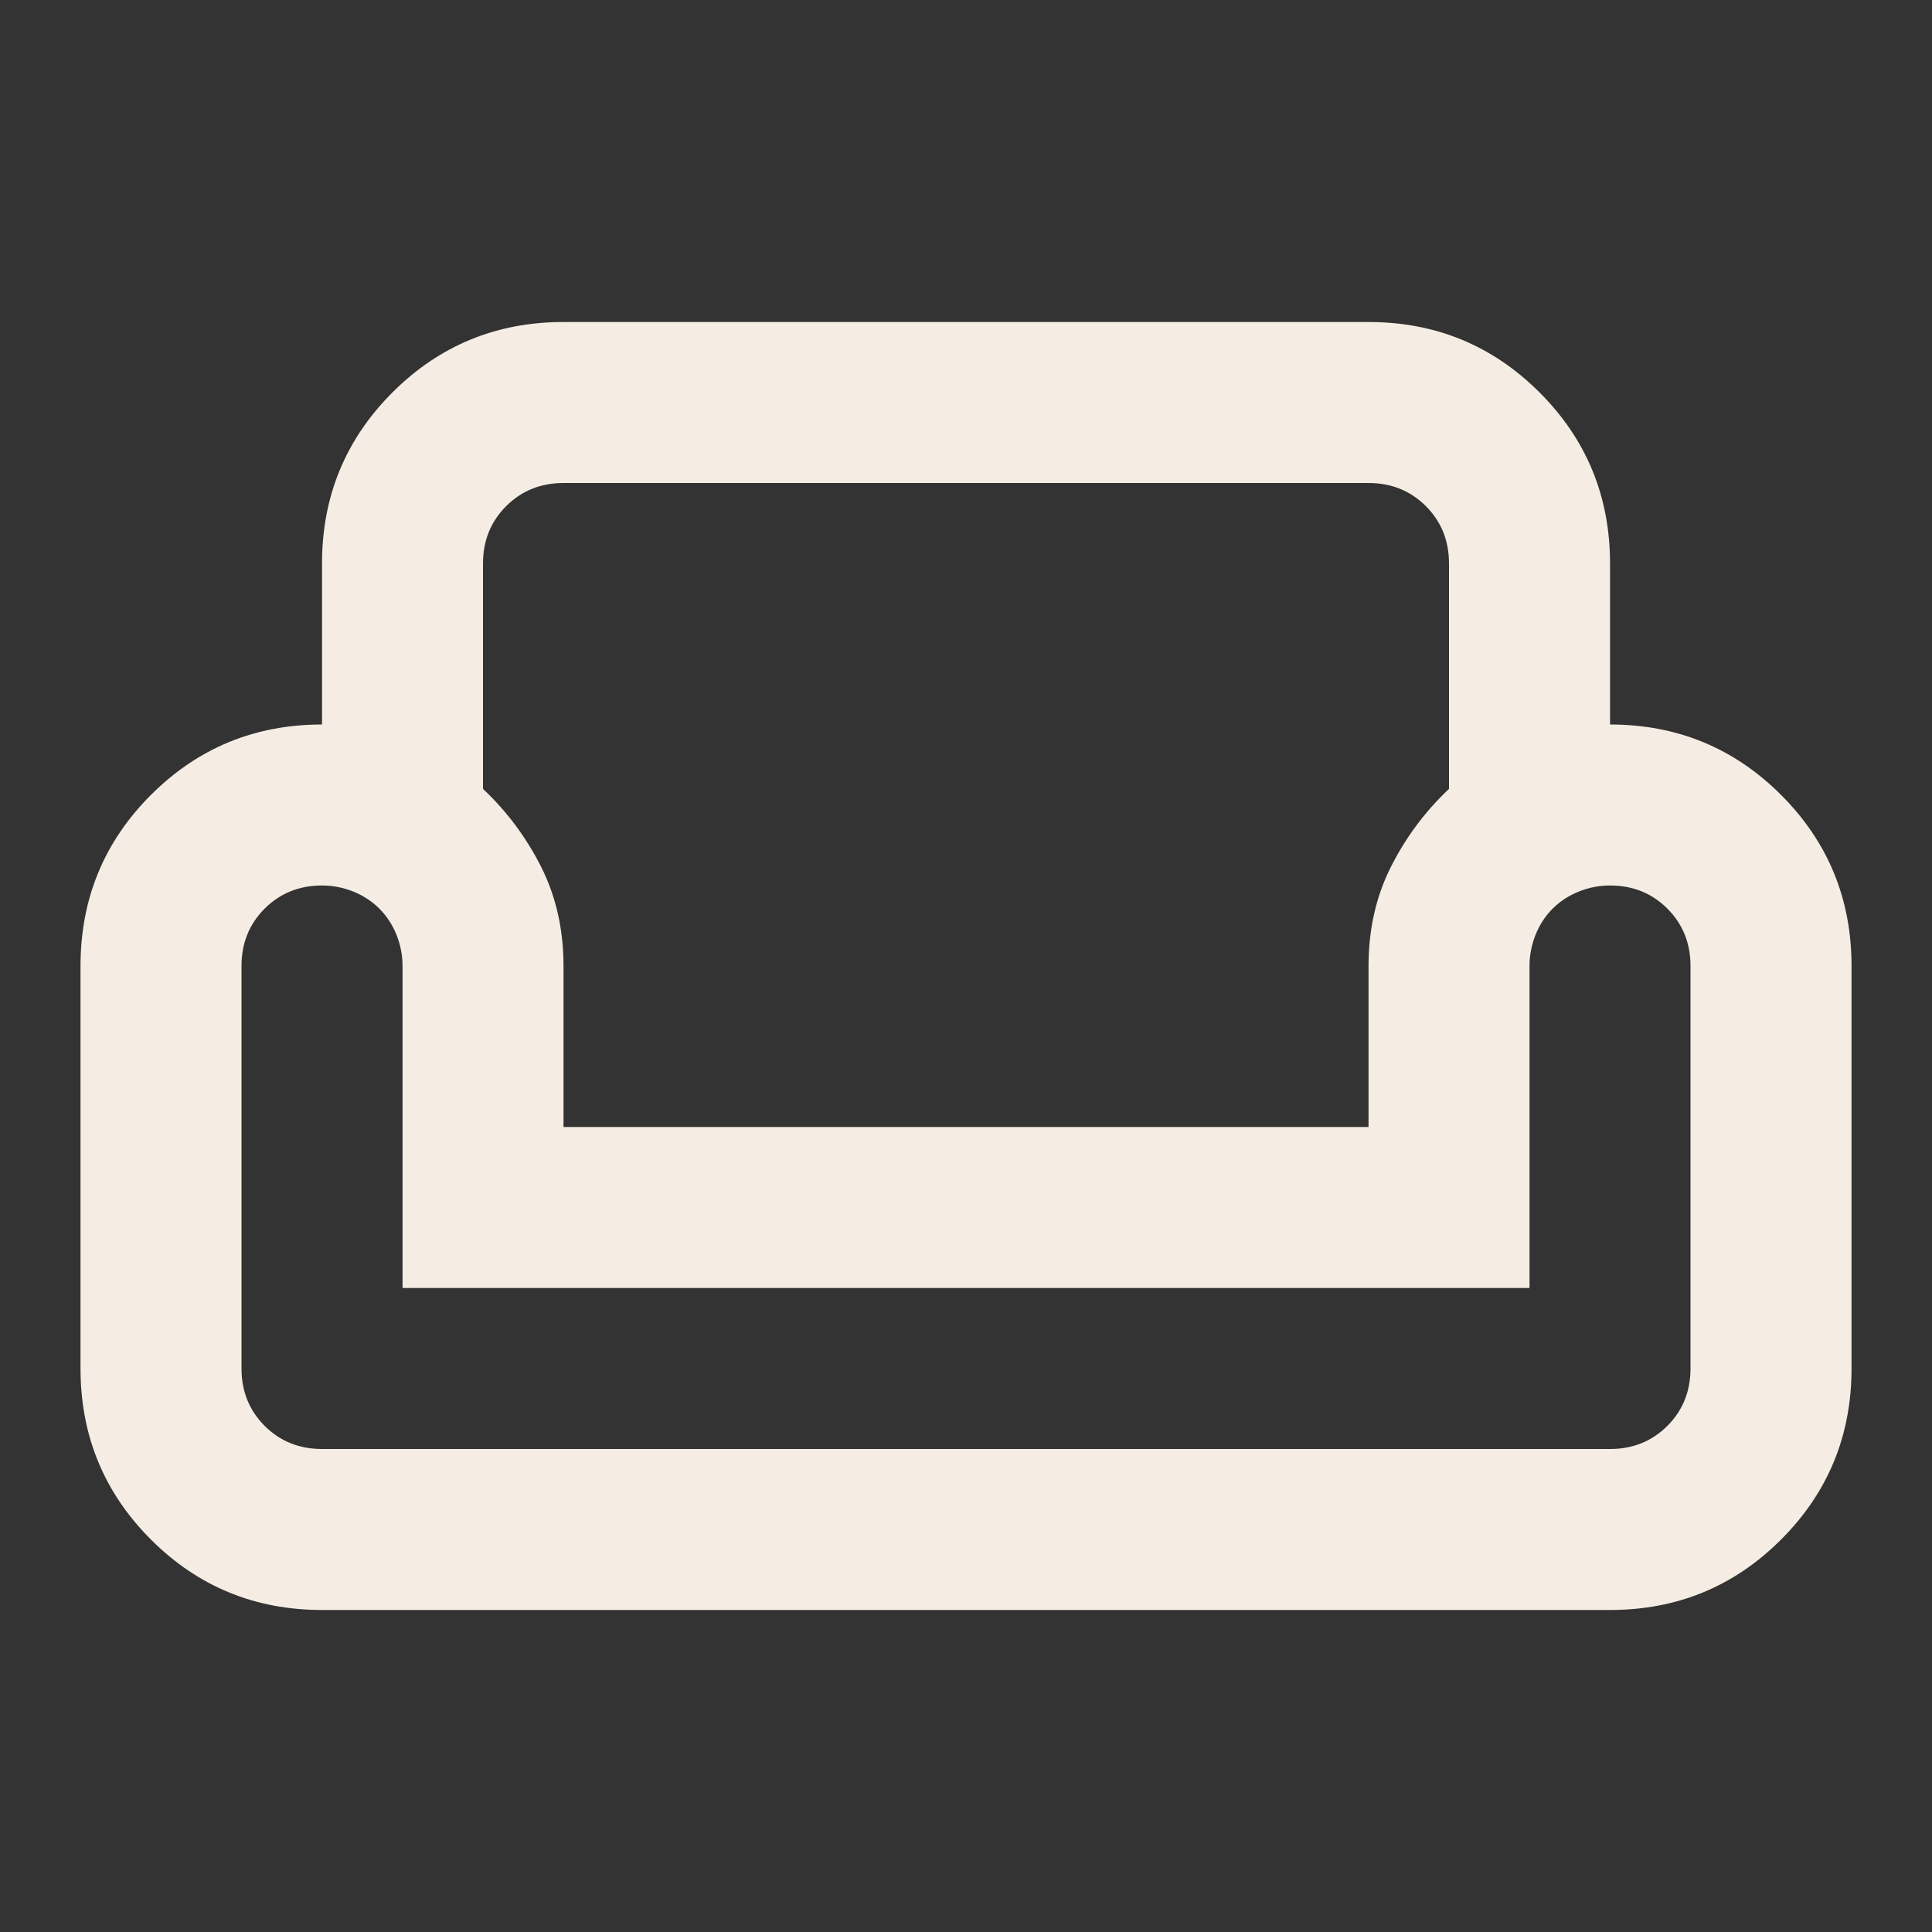 <svg width="40" height="40" viewBox="0 0 40 40" fill="none" xmlns="http://www.w3.org/2000/svg">
<rect x="0" y="0" width="40" height="40" fill="#333333" stroke="none"/>
<mask id="mask0_153_3999" style="mask-type:alpha" maskUnits="userSpaceOnUse" x="0" y="0" width="40" height="40">
<rect width="40" height="40" fill="#D9D9D9"/>
</mask>
<g mask="url(#mask0_153_3999)">
<path d="M6.667 11.667C6.667 10.278 7.153 9.097 8.125 8.125C9.098 7.153 10.278 6.667 11.667 6.667H28.334C29.723 6.667 30.903 7.153 31.875 8.125C32.847 9.097 33.334 10.278 33.334 11.667V15C34.722 15 35.903 15.486 36.875 16.458C37.847 17.43 38.334 18.611 38.334 20V28.333C38.334 29.722 37.847 30.903 36.875 31.875C35.903 32.847 34.722 33.333 33.334 33.333H6.667C5.278 33.333 4.098 32.847 3.125 31.875C2.153 30.903 1.667 29.722 1.667 28.333V20C1.667 18.611 2.153 17.43 3.125 16.458C4.098 15.486 5.278 15 6.667 15V11.667ZM10 11.667V16.333C10.5 16.805 10.903 17.347 11.209 17.958C11.514 18.569 11.667 19.25 11.667 20V23.333H28.334V20C28.334 19.25 28.486 18.569 28.792 17.958C29.098 17.347 29.5 16.805 30 16.333V11.667C30 11.194 29.841 10.799 29.521 10.479C29.202 10.16 28.806 10 28.334 10H11.667C11.195 10 10.799 10.16 10.479 10.479C10.16 10.799 10 11.194 10 11.667ZM31.667 26.667H8.334V20C8.334 19.778 8.292 19.562 8.209 19.354C8.125 19.146 8.007 18.965 7.854 18.812C7.702 18.66 7.521 18.542 7.313 18.458C7.104 18.375 6.889 18.333 6.667 18.333C6.195 18.333 5.799 18.493 5.479 18.812C5.16 19.132 5 19.528 5 20V28.333C5 28.805 5.16 29.201 5.479 29.521C5.799 29.84 6.195 30 6.667 30H33.334C33.806 30 34.202 29.84 34.521 29.521C34.841 29.201 35 28.805 35 28.333V20C35 19.528 34.841 19.132 34.521 18.812C34.202 18.493 33.806 18.333 33.334 18.333C33.111 18.333 32.896 18.375 32.688 18.458C32.48 18.542 32.299 18.66 32.146 18.812C31.993 18.965 31.875 19.146 31.792 19.354C31.709 19.562 31.667 19.778 31.667 20V26.667Z" fill="#F5EDE3"/>
</g>
</svg>
